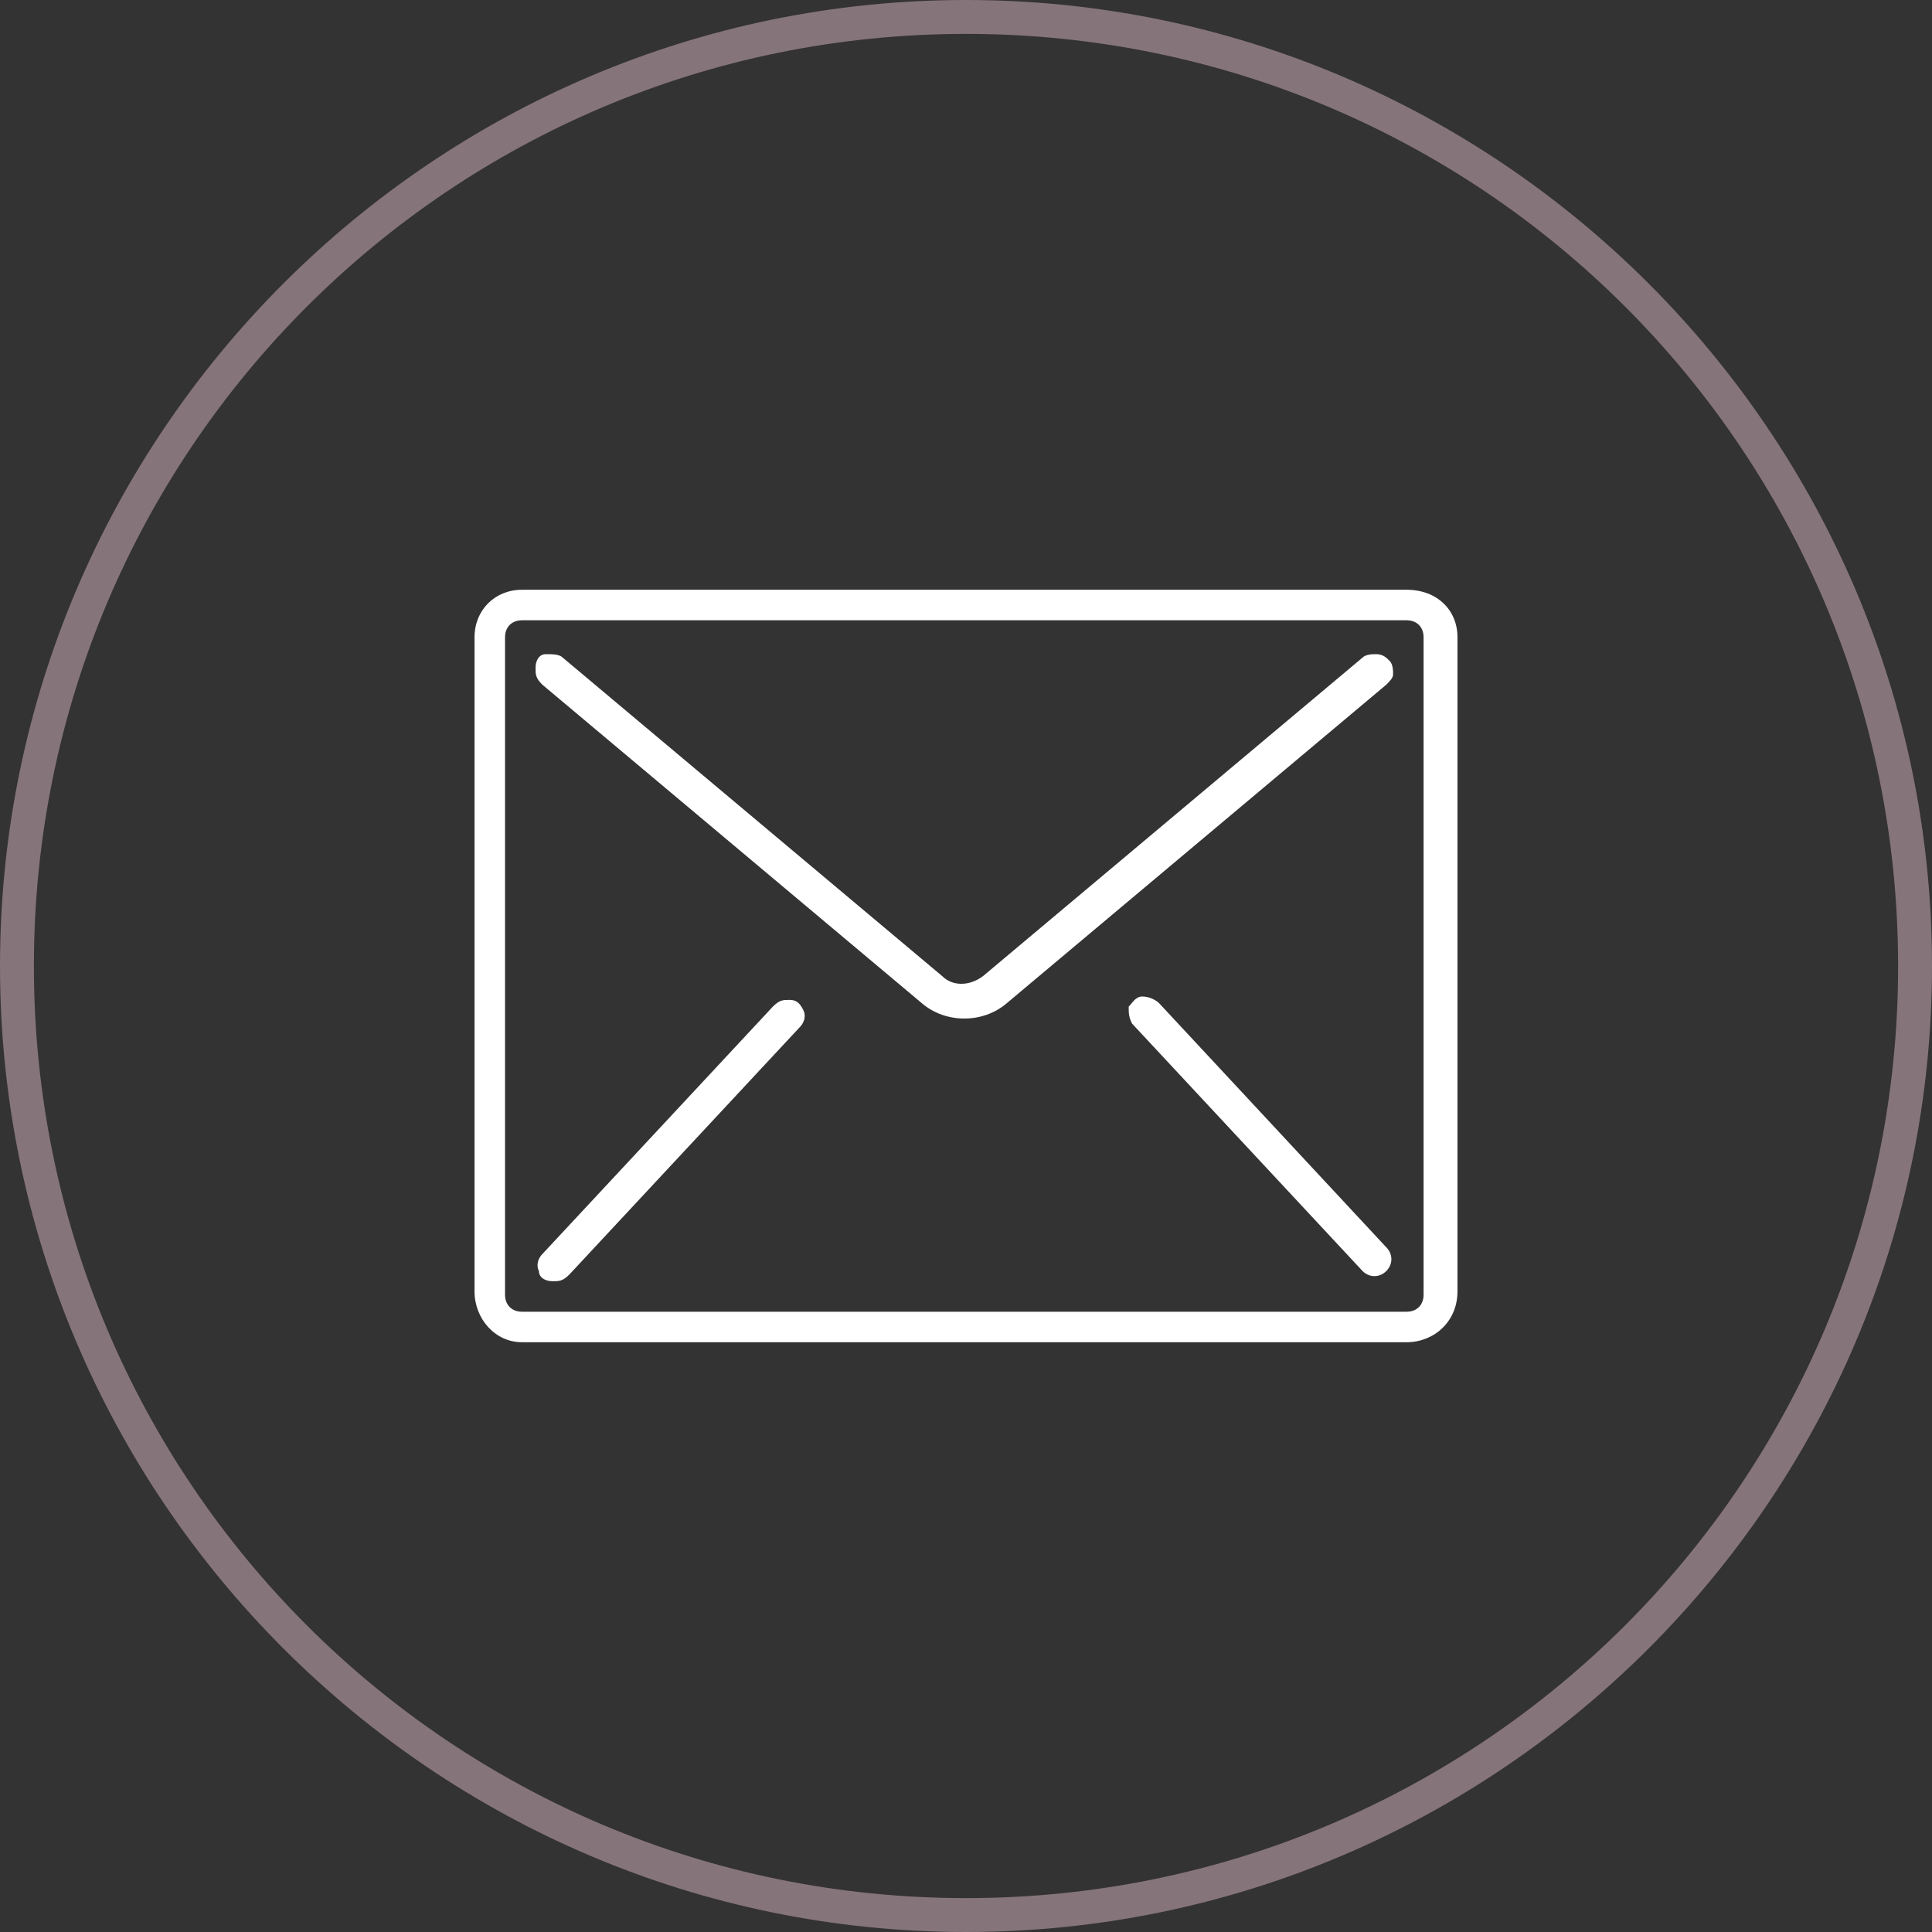 <?xml version="1.0" encoding="utf-8"?>
<!-- Generator: Adobe Illustrator 21.0.0, SVG Export Plug-In . SVG Version: 6.00 Build 0)  -->
<svg version="1.1" id="Layer_1" xmlns="http://www.w3.org/2000/svg" xmlns:xlink="http://www.w3.org/1999/xlink" x="0px" y="0px"
	 viewBox="0 0 57 57" style="enable-background:new 0 0 57 57;" xml:space="preserve">
<rect x="0" y="0" width="57" height="57" fill="#333333" stroke="none"/>
<style type="text/css">
	.st0{fill:#86747B;}
	.st1{fill:#FFFFFF;}
</style>
<g>
	<path class="st0" d="M28.5,57C12.8,57,0,44.2,0,28.5S12.8,0,28.5,0S57,12.8,57,28.5S44.2,57,28.5,57z M28.5,1C13.3,1,1,13.3,1,28.5
		S13.3,56,28.5,56S56,43.7,56,28.5S43.7,1,28.5,1z"/>
</g>
<g>
	<g>
		<g>
			<path class="st1" d="M41.5,17.4H15.4c-0.8,0-1.4,0.6-1.4,1.4v19.3c0,0.8,0.6,1.5,1.4,1.5h26.1c0.8,0,1.5-0.6,1.5-1.5V18.8
				C43,18,42.4,17.4,41.5,17.4z M42,38.2c0,0.3-0.2,0.5-0.5,0.5H15.4c-0.3,0-0.5-0.2-0.5-0.5V18.8c0-0.3,0.2-0.5,0.5-0.5h26.1
				c0.3,0,0.5,0.2,0.5,0.5V38.2L42,38.2z"/>
			<path class="st1" d="M40.6,19.3c-0.1,0-0.3,0-0.4,0.1l-11.2,9.4c-0.4,0.3-0.9,0.3-1.2,0l-11.2-9.4c-0.1-0.1-0.3-0.1-0.5-0.1
				s-0.3,0.2-0.3,0.4s0,0.3,0.2,0.5l11.2,9.4c0.7,0.6,1.8,0.6,2.5,0l11.2-9.4c0.1-0.1,0.2-0.2,0.2-0.3s0-0.3-0.1-0.4
				C40.9,19.4,40.8,19.3,40.6,19.3z"/>
			<path class="st1" d="M23.3,29.5c-0.2,0-0.3,0-0.5,0.2l-6.8,7.3c-0.1,0.1-0.2,0.3-0.1,0.5c0,0.2,0.2,0.3,0.4,0.3
				c0.2,0,0.3,0,0.5-0.2l6.8-7.3c0.1-0.1,0.2-0.3,0.1-0.5C23.6,29.6,23.5,29.5,23.3,29.5z"/>
			<path class="st1" d="M34.2,29.6c-0.1-0.1-0.3-0.2-0.5-0.2c-0.2,0-0.3,0.2-0.4,0.3c0,0.2,0,0.3,0.1,0.5l6.8,7.3
				c0.2,0.2,0.5,0.2,0.7,0c0.2-0.2,0.2-0.5,0-0.7L34.2,29.6z"/>
		</g>
	</g>
</g>
</svg>
